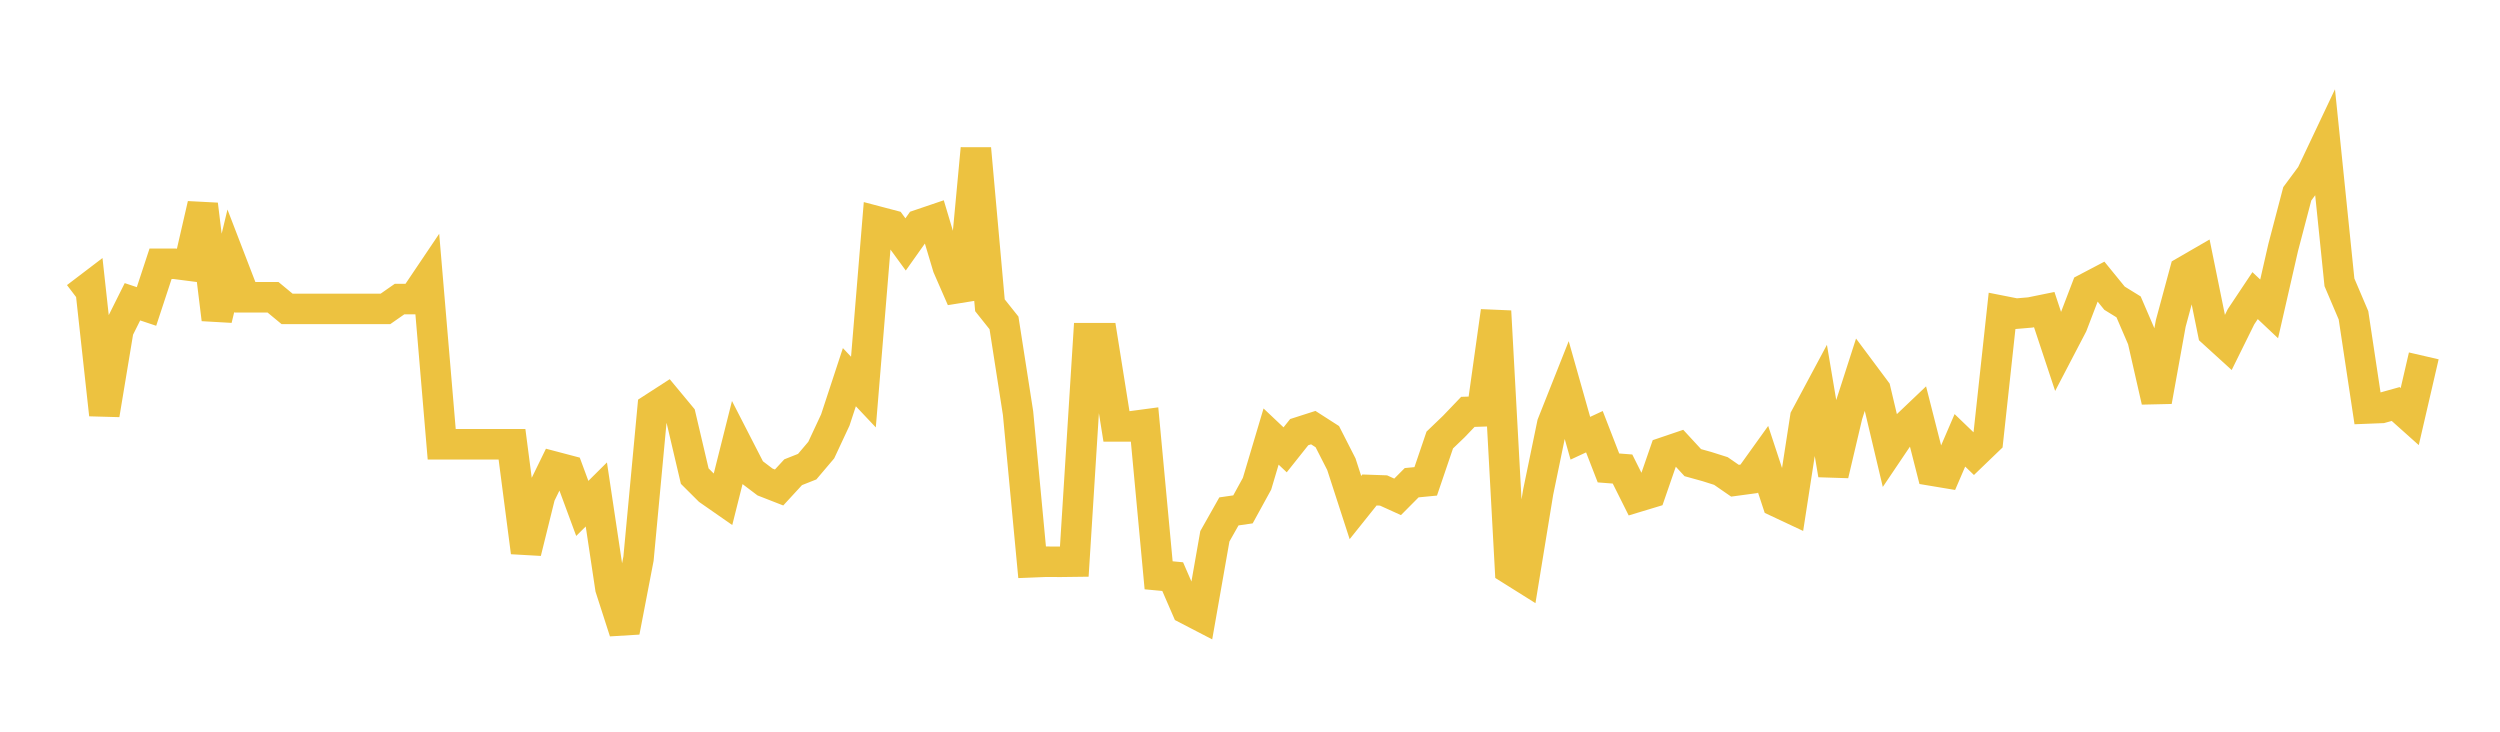 <svg width="164" height="48" xmlns="http://www.w3.org/2000/svg" xmlns:xlink="http://www.w3.org/1999/xlink"><path fill="none" stroke="rgb(237,194,64)" stroke-width="2" d="M5,19.497L5.922,18.795L6.844,27.202L7.766,21.645L8.689,19.796L9.611,20.104L10.533,17.303L11.455,17.304L12.377,17.423L13.299,13.414L14.222,20.948L15.144,17.105L16.066,19.5L16.988,19.5L17.91,19.5L18.832,20.263L19.754,20.263L20.677,20.263L21.599,20.263L22.521,20.263L23.443,20.263L24.365,20.263L25.287,20.263L26.21,19.619L27.132,19.619L28.054,18.25L28.976,29.144L29.898,29.144L30.82,29.144L31.743,29.144L32.665,29.144L33.587,29.144L34.509,36.229L35.431,32.5L36.353,30.611L37.275,30.854L38.198,33.352L39.12,32.436L40.042,38.579L40.964,41.441L41.886,36.645L42.808,26.792L43.731,26.196L44.653,27.307L45.575,31.233L46.497,32.152L47.419,32.794L48.341,29.124L49.263,30.92L50.186,31.619L51.108,31.979L52.03,30.978L52.952,30.613L53.874,29.525L54.796,27.551L55.719,24.743L56.641,25.72L57.563,14.528L58.485,14.771L59.407,16.034L60.329,14.732L61.251,14.419L62.174,17.506L63.096,19.617L64.018,9.747L64.94,20.026L65.862,21.183L66.784,27.099L67.707,36.886L68.629,36.849L69.551,36.855L70.473,36.843L71.395,22.186L72.317,22.186L73.24,27.973L74.162,27.973L75.084,27.85L76.006,37.74L76.928,37.826L77.85,39.951L78.772,40.429L79.695,35.181L80.617,33.548L81.539,33.415L82.461,31.734L83.383,28.638L84.305,29.509L85.228,28.348L86.15,28.052L87.072,28.644L87.994,30.452L88.916,33.295L89.838,32.143L90.76,32.175L91.683,32.594L92.605,31.666L93.527,31.577L94.449,28.866L95.371,27.981L96.293,27.018L97.216,26.988L98.138,20.417L99.06,37.342L99.982,37.92L100.904,32.282L101.826,27.817L102.749,25.491L103.671,28.749L104.593,28.32L105.515,30.697L106.437,30.768L107.359,32.612L108.281,32.333L109.204,29.664L110.126,29.351L111.048,30.35L111.97,30.606L112.892,30.898L113.814,31.535L114.737,31.41L115.659,30.124L116.581,32.924L117.503,33.357L118.425,27.396L119.347,25.673L120.269,31.142L121.192,27.225L122.114,24.361L123.036,25.597L123.958,29.491L124.88,28.123L125.802,27.246L126.725,30.872L127.647,31.026L128.569,28.886L129.491,29.773L130.413,28.886L131.335,20.395L132.257,20.577L133.18,20.498L134.102,20.31L135.024,23.091L135.946,21.324L136.868,18.914L137.79,18.43L138.713,19.562L139.635,20.131L140.557,22.274L141.479,26.322L142.401,21.218L143.323,17.806L144.246,17.272L145.168,21.802L146.09,22.641L147.012,20.776L147.934,19.393L148.856,20.263L149.778,16.23L150.701,12.715L151.623,11.469L152.545,9.522L153.467,18.52L154.389,20.684L155.311,26.797L156.234,26.761L157.156,26.504L158.078,27.328L159,23.346"></path></svg>